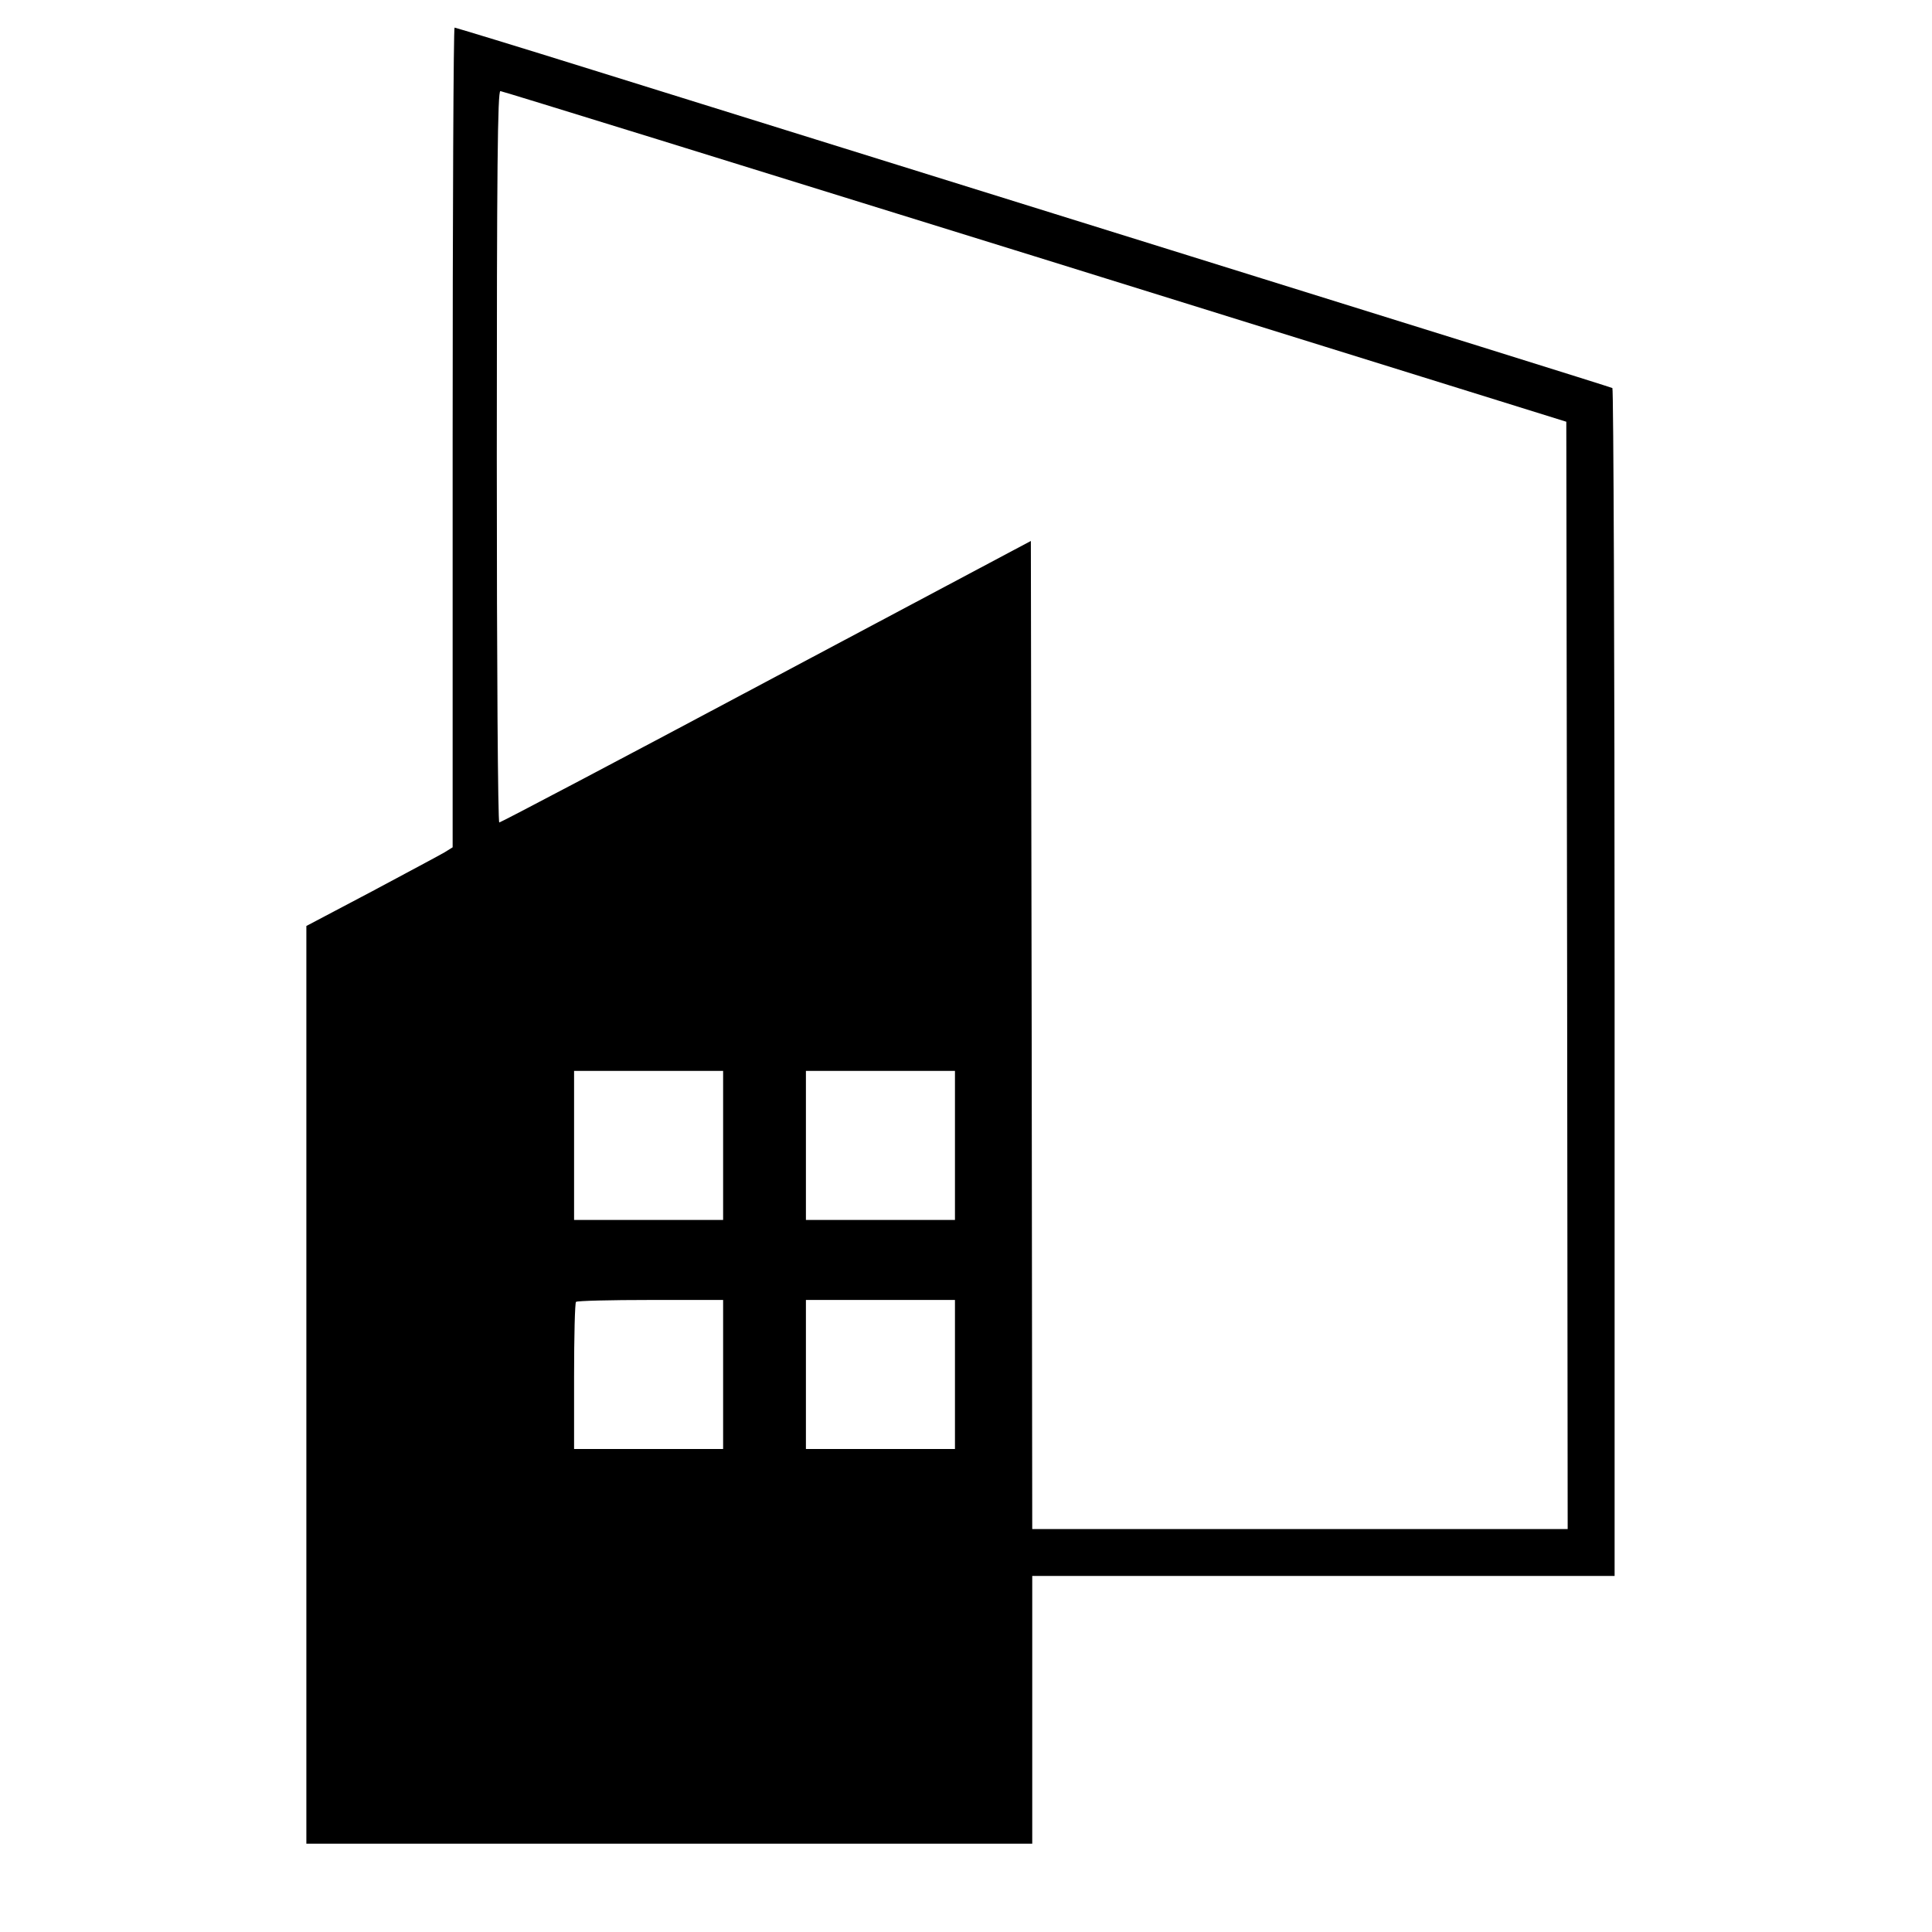 <?xml version="1.0" standalone="no"?>
<!DOCTYPE svg PUBLIC "-//W3C//DTD SVG 20010904//EN"
 "http://www.w3.org/TR/2001/REC-SVG-20010904/DTD/svg10.dtd">
<svg version="1.0" xmlns="http://www.w3.org/2000/svg"
 width="700pt" height="700pt" viewBox="0 0 700 700"
 preserveAspectRatio="xMidYMid meet">
<g transform="translate(0,700) scale(0.1,-0.1)"
fill="#000000" stroke="none">
<path d="M1640 5415 l0 -1485 -29 -18 c-15 -9 -135 -73 -264 -142 l-237 -125
0 -1662 0 -1663 1315 0 1315 0 0 485 0 485 1055 0 1055 0 0 2149 c0 1183 -4
2152 -8 2155 -5 3 -726 228 -1603 501 -877 273 -1817 566 -2090 651 -272 85
-499 154 -502 154 -4 0 -7 -668 -7 -1485z m2110 656 l1925 -599 3 -2006 2
-2006 -970 0 -970 0 -2 1790 -3 1790 -959 -510 c-527 -281 -962 -510 -967
-510 -5 0 -9 564 -9 1325 0 1053 3 1325 13 1325 6 0 878 -270 1937 -599z
m-1130 -3221 l0 -270 -270 0 -270 0 0 270 0 270 270 0 270 0 0 -270z m840 0
l0 -270 -270 0 -270 0 0 270 0 270 270 0 270 0 0 -270z m-840 -830 l0 -270
-270 0 -270 0 0 263 c0 145 3 267 7 270 3 4 125 7 270 7 l263 0 0 -270z m840
0 l0 -270 -270 0 -270 0 0 270 0 270 270 0 270 0 0 -270z"/>
</g>
</svg>
